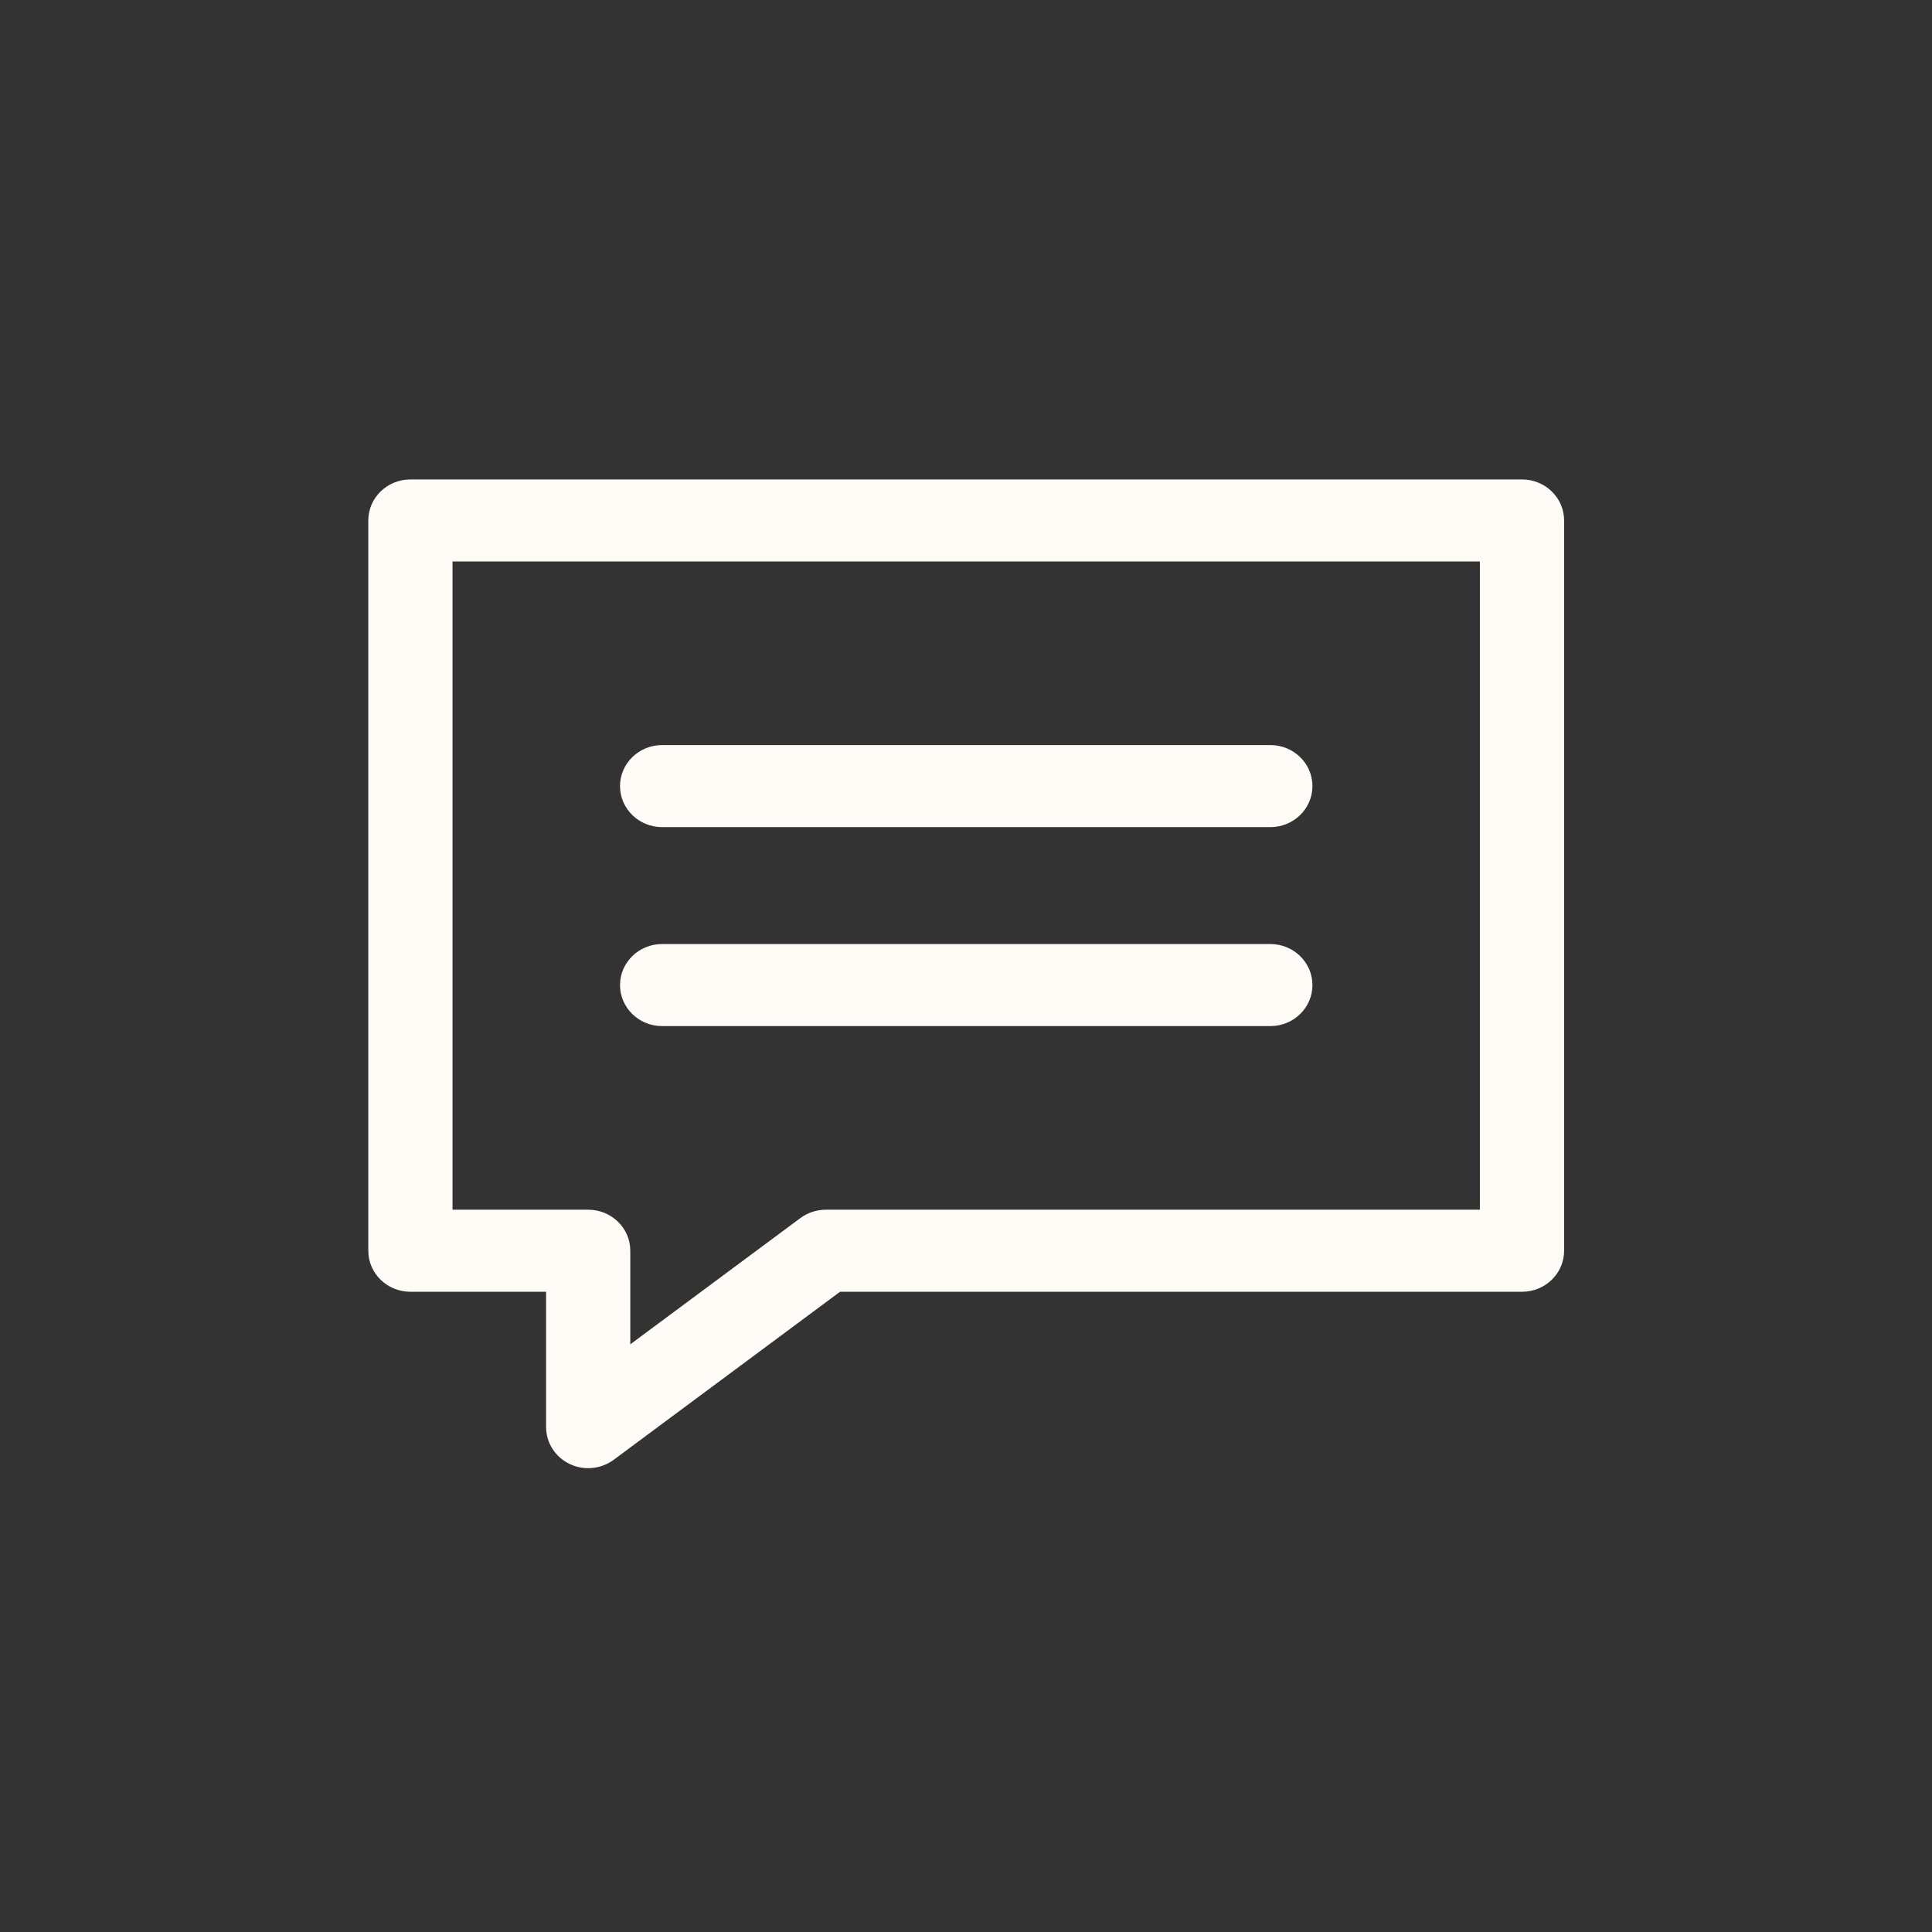<svg width="76" height="76" viewBox="0 0 76 76" fill="none" xmlns="http://www.w3.org/2000/svg">
<rect x="0" y="0" width="76" height="76" fill="#333333" stroke="none"/>
<path fill-rule="evenodd" clip-rule="evenodd" d="M58.215 47.587H32.487C32.125 47.587 31.772 47.703 31.483 47.917L24.794 52.882V49.201C24.794 48.309 24.053 47.587 23.138 47.587H17.801V22.087H58.215V47.587ZM59.872 18.86H16.145C15.23 18.86 14.488 19.582 14.488 20.474V49.201C14.488 50.093 15.23 50.815 16.145 50.815H21.482V56.14C21.482 56.753 21.839 57.314 22.403 57.586C22.636 57.699 22.888 57.754 23.138 57.754C23.494 57.754 23.848 57.642 24.142 57.424L33.045 50.815H59.872C60.786 50.815 61.528 50.093 61.528 49.201V20.474C61.528 19.582 60.786 18.86 59.872 18.86Z" fill="#FFFCF7"/>
<path fill-rule="evenodd" clip-rule="evenodd" d="M26.046 32.537H49.972C50.886 32.537 51.628 31.815 51.628 30.923C51.628 30.032 50.886 29.309 49.972 29.309H26.046C25.132 29.309 24.39 30.032 24.39 30.923C24.39 31.815 25.132 32.537 26.046 32.537Z" fill="#FFFCF7"/>
<path fill-rule="evenodd" clip-rule="evenodd" d="M26.046 40.364H49.972C50.886 40.364 51.628 39.642 51.628 38.75C51.628 37.859 50.886 37.136 49.972 37.136H26.046C25.132 37.136 24.39 37.859 24.39 38.75C24.39 39.642 25.132 40.364 26.046 40.364Z" fill="#FFFCF7"/>
</svg>
